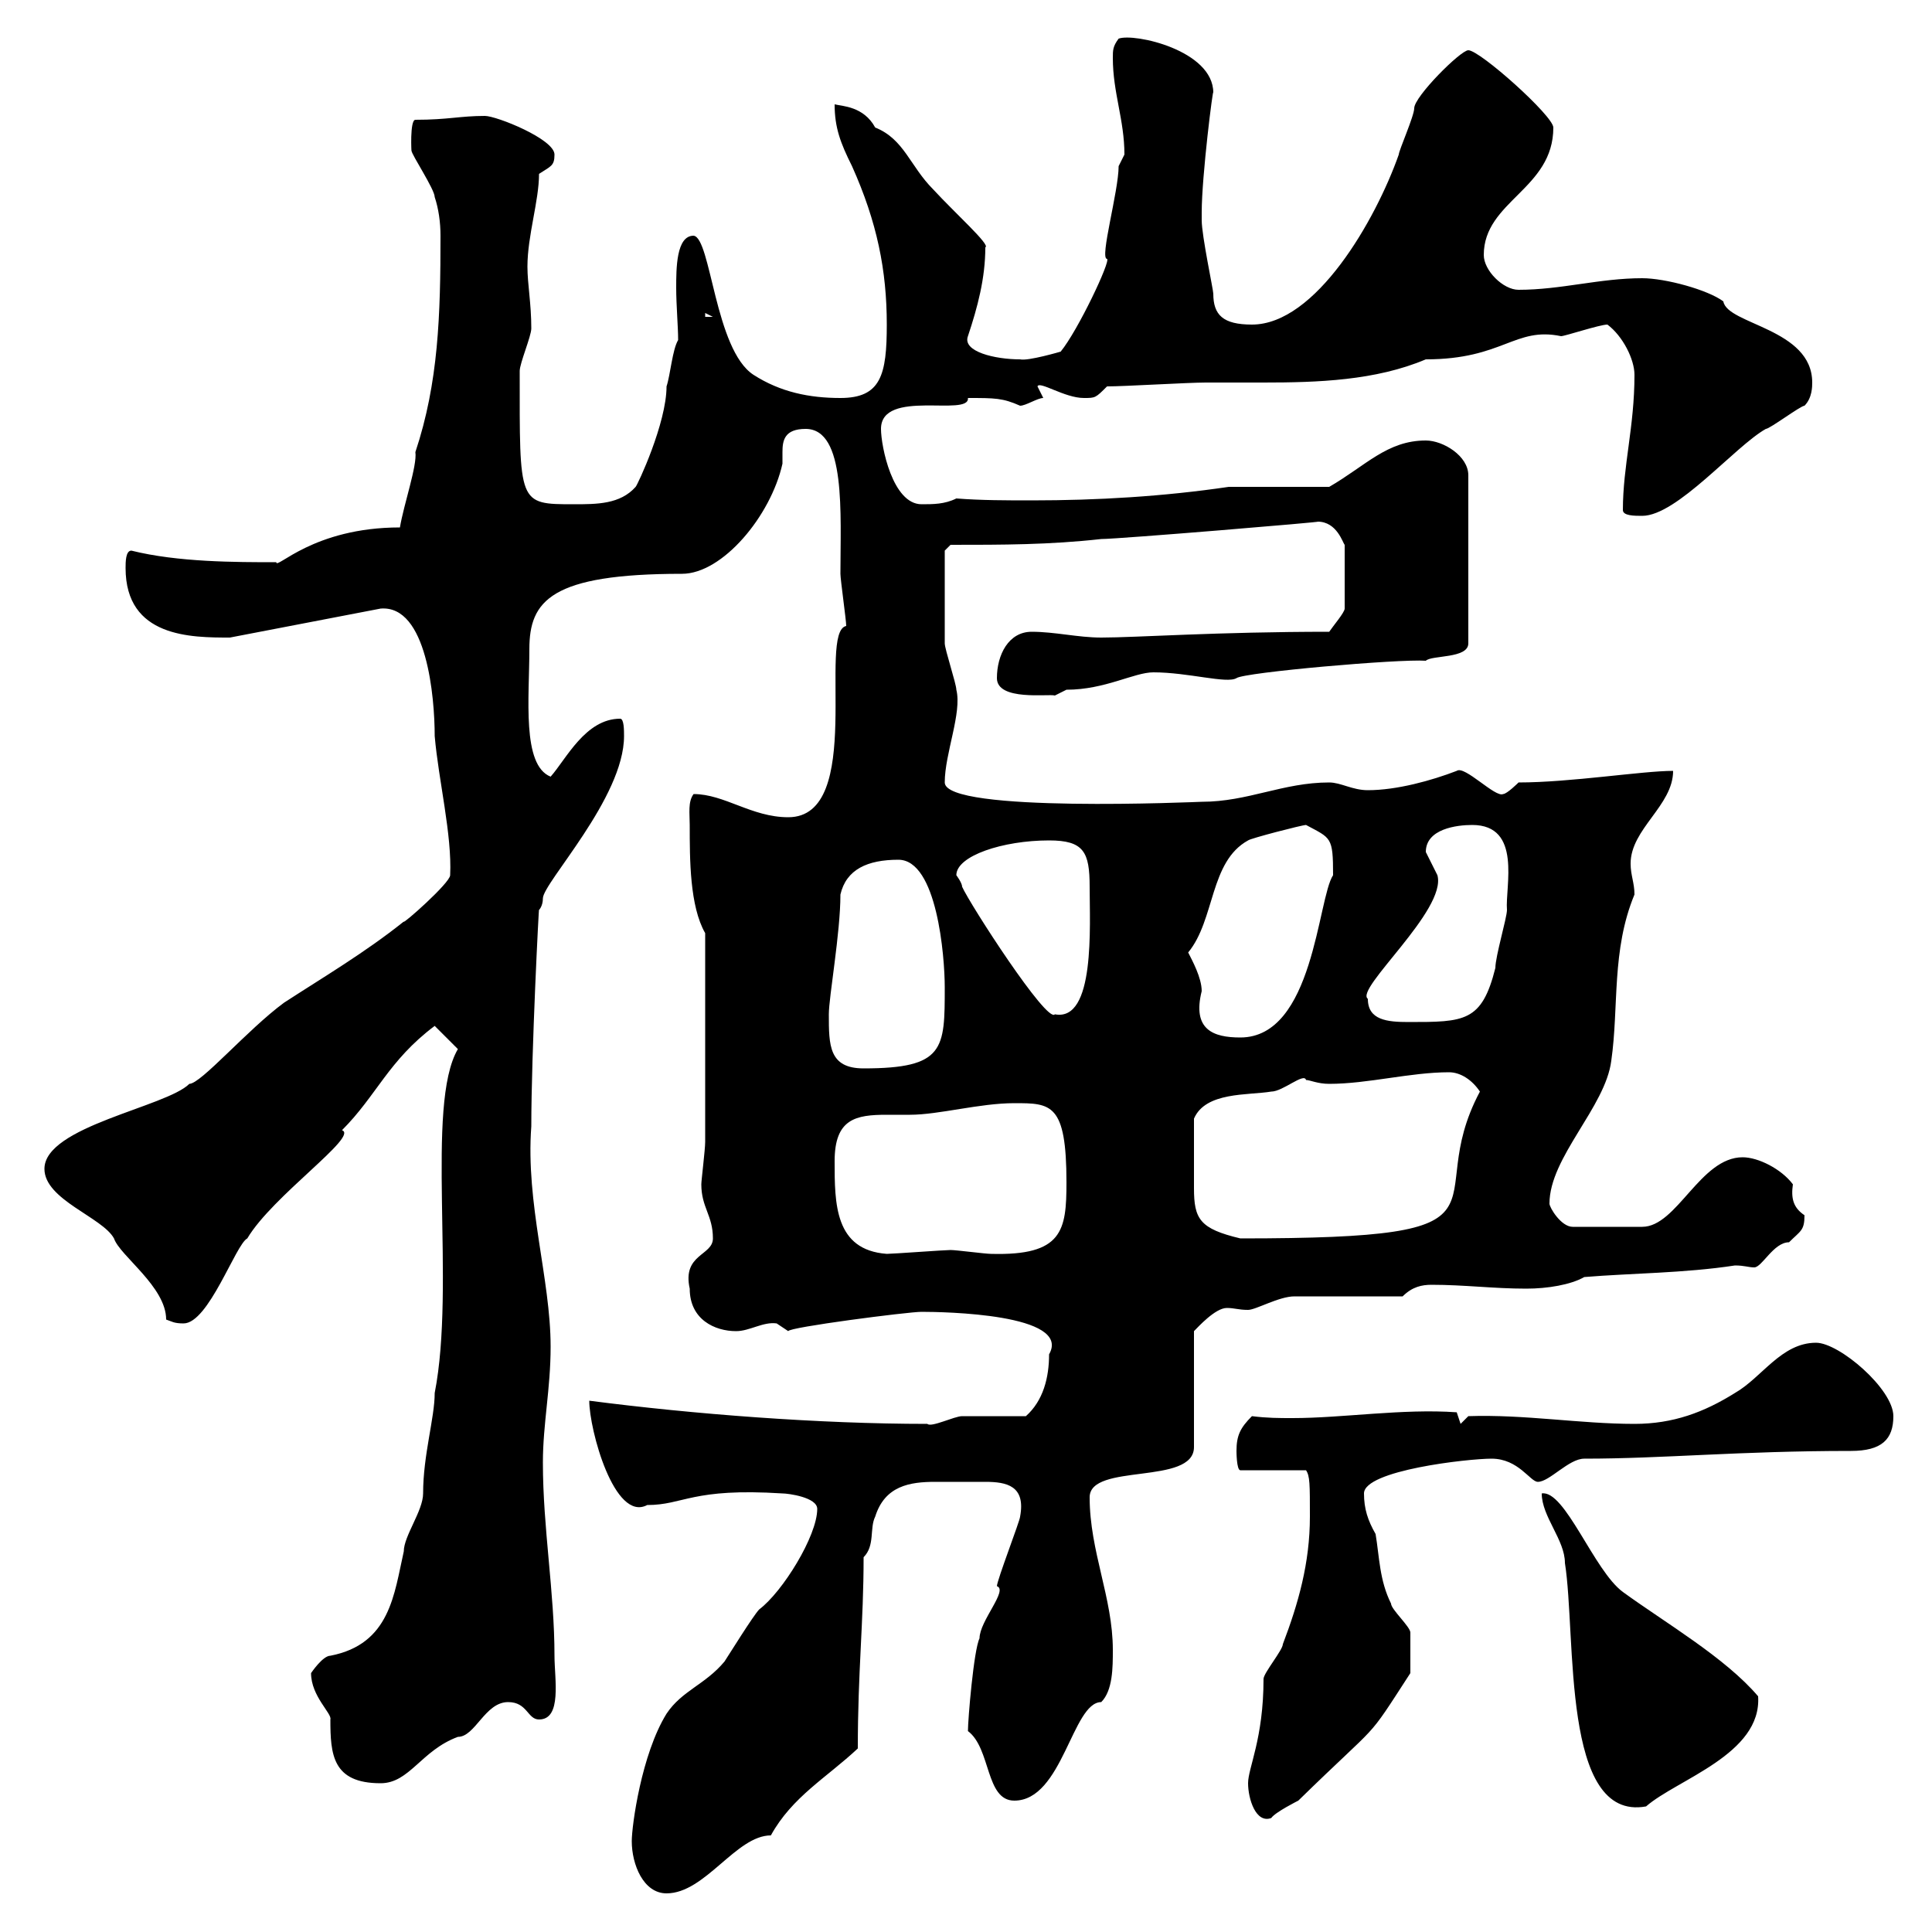 <svg xmlns="http://www.w3.org/2000/svg" xmlns:xlink="http://www.w3.org/1999/xlink" width="300" height="300"><path d="M98.10 285.90C98.10 289.50 99.90 294 103.50 294C109.50 294 114.30 285 119.70 285C123 279 128.40 276 133.20 271.50C133.20 259.50 134.10 252 134.10 241.80C135.90 240 135 237.30 135.90 235.50C137.40 230.70 141.30 230.10 145.20 230.10C146.70 230.10 148.20 230.10 149.40 230.10C150.60 230.10 152.10 230.10 153 230.10C156.30 230.10 159.30 230.70 158.40 235.50C158.40 236.10 154.80 245.40 154.80 246.30C156.60 246.90 152.10 251.70 152.10 254.40C151.20 256.20 150.30 267 150.30 268.80C153.90 271.50 153 279.60 157.50 279.60C165 279.60 166.50 264.30 171 264.30C172.80 262.50 172.80 258.90 172.80 256.20C172.80 248.10 169.20 240.90 169.20 232.50C169.20 227.10 185.40 230.70 185.40 224.70L185.40 206.70C186 206.10 188.70 203.10 190.50 203.10C191.70 203.10 192.30 203.40 193.80 203.40C195 203.40 198.60 201.30 201 201.30L217.80 201.30C219.30 199.80 220.80 199.50 222.30 199.50C227.40 199.50 231.90 200.10 237 200.10C240.30 200.10 243.90 199.50 246 198.30C253.20 197.70 261.60 197.70 269.40 196.50C270.90 196.50 271.50 196.80 272.40 196.80C273.60 196.80 275.40 192.90 277.80 192.90C279.60 191.10 280.20 191.10 280.20 188.70C278.40 187.50 278.10 186 278.40 183.90C276.60 181.50 273 179.70 270.60 179.70C264 179.70 260.40 190.50 255 190.50L244.20 190.50C242.40 190.50 240.60 187.50 240.60 186.90C240.60 179.70 249.30 171.90 250.20 164.70C251.40 156.30 250.20 147.60 253.80 138.90C253.80 137.10 253.20 135.90 253.20 134.10C253.20 128.70 259.80 125.10 259.80 119.70C255 119.70 243.90 121.50 235.80 121.50C235.80 121.50 234 123.30 233.40 123.30C232.20 123.90 227.40 118.80 226.20 119.70C222.30 121.20 216.90 122.70 212.40 122.70C210 122.70 208.20 121.50 206.40 121.50C199.20 121.50 193.80 124.50 186.60 124.50C186.30 124.50 146.70 126.30 146.70 121.50C146.70 117 149.40 110.70 148.50 107.10C148.50 106.20 146.70 100.80 146.70 99.90C146.70 96.90 146.70 88.50 146.70 85.50L147.60 84.60C155.70 84.60 162.90 84.60 171 83.70C173.70 83.70 206.10 81 204.60 81C207.60 81 208.50 84.30 208.80 84.60L208.80 94.50C208.80 95.10 207 97.20 206.40 98.10C189 98.10 176.40 99 171 99C167.40 99 163.80 98.10 160.20 98.10C156.60 98.10 154.80 101.70 154.80 105.30C154.80 108.90 162.90 107.70 163.80 108C163.80 108 165.60 107.10 165.60 107.10C171.60 107.10 176.10 104.40 179.10 104.40C184.50 104.40 190.50 106.20 192 105.30C193.20 104.40 217.20 102.30 221.40 102.60C222.30 101.70 228 102.30 228 99.90L228 73.80C228 70.80 224.10 68.40 221.40 68.40C215.40 68.40 212.10 72.30 206.40 75.60L190.80 75.60C180.60 77.10 170.40 77.70 160.20 77.70C156.30 77.70 152.40 77.70 148.50 77.40C146.70 78.30 144.90 78.30 143.10 78.30C138.60 78.30 136.80 69.30 136.80 66.60C136.80 60.30 150.60 64.80 150.30 61.80C154.50 61.80 155.70 61.80 158.40 63C159.30 63 161.10 61.80 162 61.80L161.10 60C161.40 59.10 165.30 61.80 168.30 61.80C170.10 61.80 170.10 61.80 171.90 60C174.60 60 184.50 59.40 187.20 59.40C190.20 59.40 193.20 59.40 196.20 59.40C204.60 59.40 213.60 59.10 221.40 55.80C233.40 55.80 235.20 50.70 242.40 52.20C243 52.20 248.40 50.40 249.60 50.40C252 52.20 253.80 55.80 253.80 58.20C253.80 66.30 252 72.30 252 79.20C252 80.10 253.80 80.10 255 80.10C260.40 80.10 269.40 69.30 274.20 66.60C274.80 66.60 279.60 63 280.20 63C281.40 61.80 281.40 60 281.40 59.40C281.40 51 268.20 50.40 267.60 46.80C265.20 45 258.60 43.20 255 43.20C248.40 43.20 242.40 45 235.80 45C233.40 45 230.40 42 230.40 39.60C230.40 31.20 241.20 29.40 241.20 19.80C241.20 18 229.80 7.80 228 7.80C226.80 7.80 219.60 15 219.60 16.80C219.60 18 217.20 23.40 217.20 24C213.60 34.20 204.30 50.40 194.40 50.40C189.90 50.40 188.40 48.90 188.40 45.60C188.40 45 186.60 36.60 186.60 34.20C186.60 33 186.60 33 186.60 33C186.60 27.30 188.40 13.20 188.40 14.40C188.40 7.80 176.10 5.10 173.70 6C172.80 7.20 172.80 7.80 172.80 9C172.80 14.40 174.60 18.60 174.60 24C174.60 24 173.70 25.80 173.70 25.80C173.70 29.70 170.70 40.20 171.90 40.20C172.50 40.50 167.40 51.30 164.70 54.60C164.70 54.60 159.60 56.10 158.40 55.80C154.50 55.80 149.40 54.60 150.30 52.20C151.80 47.70 153 43.20 153 38.40C153.90 38.10 148.20 33 144.90 29.40C141.30 25.80 140.40 21.60 135.90 19.80C134.10 16.50 130.80 16.50 129.60 16.20C129.60 19.80 130.50 22.20 132.30 25.80C136.20 34.50 137.70 42 137.70 50.40C137.70 58.20 136.80 61.80 130.50 61.80C125.70 61.80 121.20 60.90 117 58.20C111 54.30 110.40 36.90 107.70 36.60C105 36.60 105 41.70 105 44.70C105 47.40 105.30 50.70 105.30 52.80C104.40 54.30 104.10 58.20 103.50 60C103.50 65.70 99 75.30 98.70 75.60C96.30 78.30 92.70 78.30 89.10 78.30C80.40 78.30 80.70 78.30 80.70 57.60C80.70 56.40 82.50 52.20 82.50 51C82.50 47.10 81.90 44.10 81.90 41.40C81.90 36.60 83.70 31.20 83.70 27C85.50 25.80 86.10 25.80 86.10 24C86.10 21.60 77.10 18 75.30 18C71.40 18 69.60 18.60 64.50 18.60C63.60 18.60 63.90 24 63.90 23.40C63.90 24 67.50 29.40 67.50 30.60C68.10 32.40 68.40 34.50 68.40 36.60C68.40 48.90 68.10 59.40 64.50 70.20C64.80 72.30 62.70 78.30 62.10 81.90C48.60 81.90 42.90 88.50 42.90 87.30C36.60 87.30 27.60 87.30 20.40 85.50C19.50 85.50 19.50 87.30 19.50 88.20C19.50 99 29.70 99 35.70 99L59.10 94.50C66.30 93.90 67.50 108.30 67.50 114.30C68.10 121.20 70.20 129.60 69.90 135.90C69.90 137.10 62.40 143.70 62.70 143.10C56.70 147.90 50.10 151.80 44.10 155.70C38.40 159.90 31.20 168.30 29.40 168.30C25.80 171.90 6.90 174.90 6.90 181.50C6.90 186.30 15.90 189 17.70 192.30C18.60 195 25.80 199.80 25.80 204.90C26.70 205.20 27 205.50 28.50 205.50C32.40 205.50 36.60 193.20 38.40 192.30C42.30 185.70 55.80 176.40 53.10 175.50C58.50 170.10 60.30 164.70 67.50 159.30L71.10 162.90C66 171.60 70.80 199.50 67.50 216.30C67.50 220.20 65.70 225.90 65.70 231.90C65.70 234.60 62.70 238.50 62.70 240.90C61.20 247.50 60.60 255.30 51.30 257.10C50.10 257.10 48.30 259.80 48.30 259.80C48.30 263.40 51.60 266.10 51.30 267C51.30 272.40 51.60 276.90 59.10 276.90C63.60 276.90 65.40 271.80 71.10 269.70C73.80 269.70 75.30 264.30 78.90 264.30C81.90 264.30 81.90 267 83.70 267C87.30 267 86.10 260.70 86.10 257.10C86.10 247.20 84.30 237.30 84.30 227.10C84.30 221.10 85.50 215.70 85.50 209.10C85.50 198.60 81.60 186.90 82.50 174.90C82.50 163.50 83.70 140.10 83.70 141.30C83.70 141.30 84.30 140.70 84.30 139.50C84.30 137.10 96.90 123.90 96.90 114.30C96.90 113.40 96.90 111.60 96.30 111.60C90.90 111.60 87.90 117.90 85.50 120.60C81 118.80 82.20 108.30 82.20 100.80C82.20 93.30 85.50 89.10 105.90 89.10C112.20 89.10 119.70 80.10 121.50 72C121.50 71.10 121.50 70.80 121.50 70.20C121.50 68.40 121.80 66.60 125.10 66.60C131.40 66.60 130.50 79.80 130.50 89.10C130.50 90 131.40 96.30 131.40 97.20C126.90 98.10 134.40 126.90 122.40 126.90C116.70 126.90 112.50 123.30 107.70 123.30C106.80 124.50 107.10 126.30 107.10 128.10C107.10 133.50 107.10 140.70 109.50 144.90L109.50 177.30C109.50 178.50 108.90 183.30 108.90 183.90C108.90 187.50 110.70 188.70 110.70 192.30C110.70 195 105.90 194.70 107.10 200.10C107.10 204.90 111 206.70 114.30 206.70C116.40 206.70 118.50 205.20 120.60 205.50C120.60 205.50 122.40 206.70 122.40 206.70C122.40 206.10 141 203.70 143.10 203.70C146.40 203.70 166.50 204 162.90 210.30C162.90 213.90 162 217.50 159.30 219.90C157.50 219.90 151.20 219.90 149.40 219.90C148.20 219.90 144.60 221.70 144 221.10C127.20 221.10 107.70 219.60 91.50 217.50C91.50 222 95.40 236.40 100.50 233.70C106.20 233.70 107.40 231 121.50 231.90C122.40 231.90 126.90 232.50 126.90 234.30C126.90 238.50 121.50 247.20 117.90 249.90C117 250.80 113.10 257.10 112.50 258C109.50 261.60 105.90 262.50 103.50 266.10C99.60 272.40 98.10 283.50 98.10 285.90ZM193.80 276.90C193.80 279.30 195 283.20 197.40 282.30C198 281.40 201.60 279.60 201.60 279.60C214.80 266.70 211.80 270.90 219 259.80C219 258.30 219 255.90 219 253.50C219 252.60 216 249.90 216 249C214.20 245.40 214.20 241.80 213.60 238.20C212.40 236.10 211.80 234.30 211.80 231.90C211.80 228.30 228 226.50 231.60 226.50C235.80 226.50 237.60 230.10 238.80 230.10C240.60 230.10 243.60 226.50 246 226.50C258.30 226.50 270 225.30 287.40 225.30C292.20 225.30 294 223.50 294 219.90C294 215.70 285.60 208.50 282 208.50C276.60 208.50 273.60 213.90 269.40 216.30C264.60 219.30 259.80 221.10 253.80 221.10C245.40 221.10 236.70 219.60 228 219.90L226.80 221.10L226.20 219.30C217.80 218.70 208.50 220.20 200.70 220.20C198.60 220.20 196.80 220.20 194.40 219.90C192.60 221.70 192 222.90 192 225.30C192 225.30 192 228.30 192.60 228.30L202.80 228.30C203.40 229.20 203.40 230.40 203.40 235.50C203.40 242.70 201.60 249 199.20 255.30C199.20 256.20 196.20 259.80 196.20 260.70C196.20 270 193.80 274.50 193.80 276.90ZM239.40 231.90C239.40 235.50 243 239.10 243 242.70C244.80 254.10 242.40 282.90 255.60 280.50C260.40 276.30 273.60 272.40 273 263.40C267.90 257.40 258.60 252 252 247.20C247.50 243.90 243 231.30 239.40 231.90ZM129.60 180.30C129.60 173.70 132.90 173.10 137.70 173.10C138.60 173.10 139.80 173.10 141.30 173.10C145.80 173.10 152.10 171.30 157.50 171.30C163.20 171.30 165.60 171.30 165.60 183.60C165.60 191.10 165 195 153.90 194.70C153 194.70 148.50 194.10 147.60 194.10C146.70 194.10 138.60 194.70 137.70 194.70C129.60 194.10 129.60 186.90 129.60 180.30ZM185.40 180.30C185.40 179.70 185.40 174.90 185.40 173.70C187.20 169.50 193.80 170.10 197.40 169.50C199.20 169.50 202.50 166.50 202.80 167.70C203.40 167.70 204.60 168.30 206.40 168.30C212.40 168.30 219 166.50 225 166.50C226.80 166.50 228.60 167.70 229.80 169.50C220.20 187.50 238.20 192.30 192.60 192.30C186.30 190.80 185.40 189.30 185.40 184.50C185.40 183.60 185.40 182.10 185.40 180.30ZM128.70 157.50C128.70 154.80 130.50 144.90 130.50 138.90C131.40 135 134.70 133.50 139.50 133.50C145.50 133.50 146.70 148.50 146.70 153.30C146.70 162.90 146.70 165.90 134.10 165.90C128.70 165.90 128.70 162.30 128.70 157.50ZM184.50 147.90C188.70 142.80 187.80 133.80 193.80 130.50C194.10 130.20 202.20 128.10 202.80 128.10C206.70 130.20 207 129.90 207 135.90C204.60 139.50 204 161.10 192.60 161.10C188.40 161.10 185.10 159.90 186.60 153.90C186.60 151.80 185.10 149.10 184.50 147.90ZM212.40 155.10C210.30 153.60 224.70 141.30 223.20 135.90C223.20 135.90 221.40 132.30 221.40 132.30C221.40 128.70 226.20 128.10 228.60 128.10C236.40 128.10 233.70 137.70 234 141.30C234 142.50 232.20 148.50 232.20 150.30C230.10 158.70 227.40 158.70 218.70 158.70C215.40 158.70 212.40 158.40 212.40 155.10ZM148.50 135.90C148.50 132.90 155.70 130.50 162.90 130.50C168.30 130.50 169.20 132.30 169.20 137.70C169.20 143.70 170.10 158.70 163.80 157.50C162.60 159 150.60 140.40 149.40 137.70C149.40 137.10 148.50 135.90 148.50 135.90ZM109.50 48.60L110.70 49.20L109.50 49.20Z"/></svg>